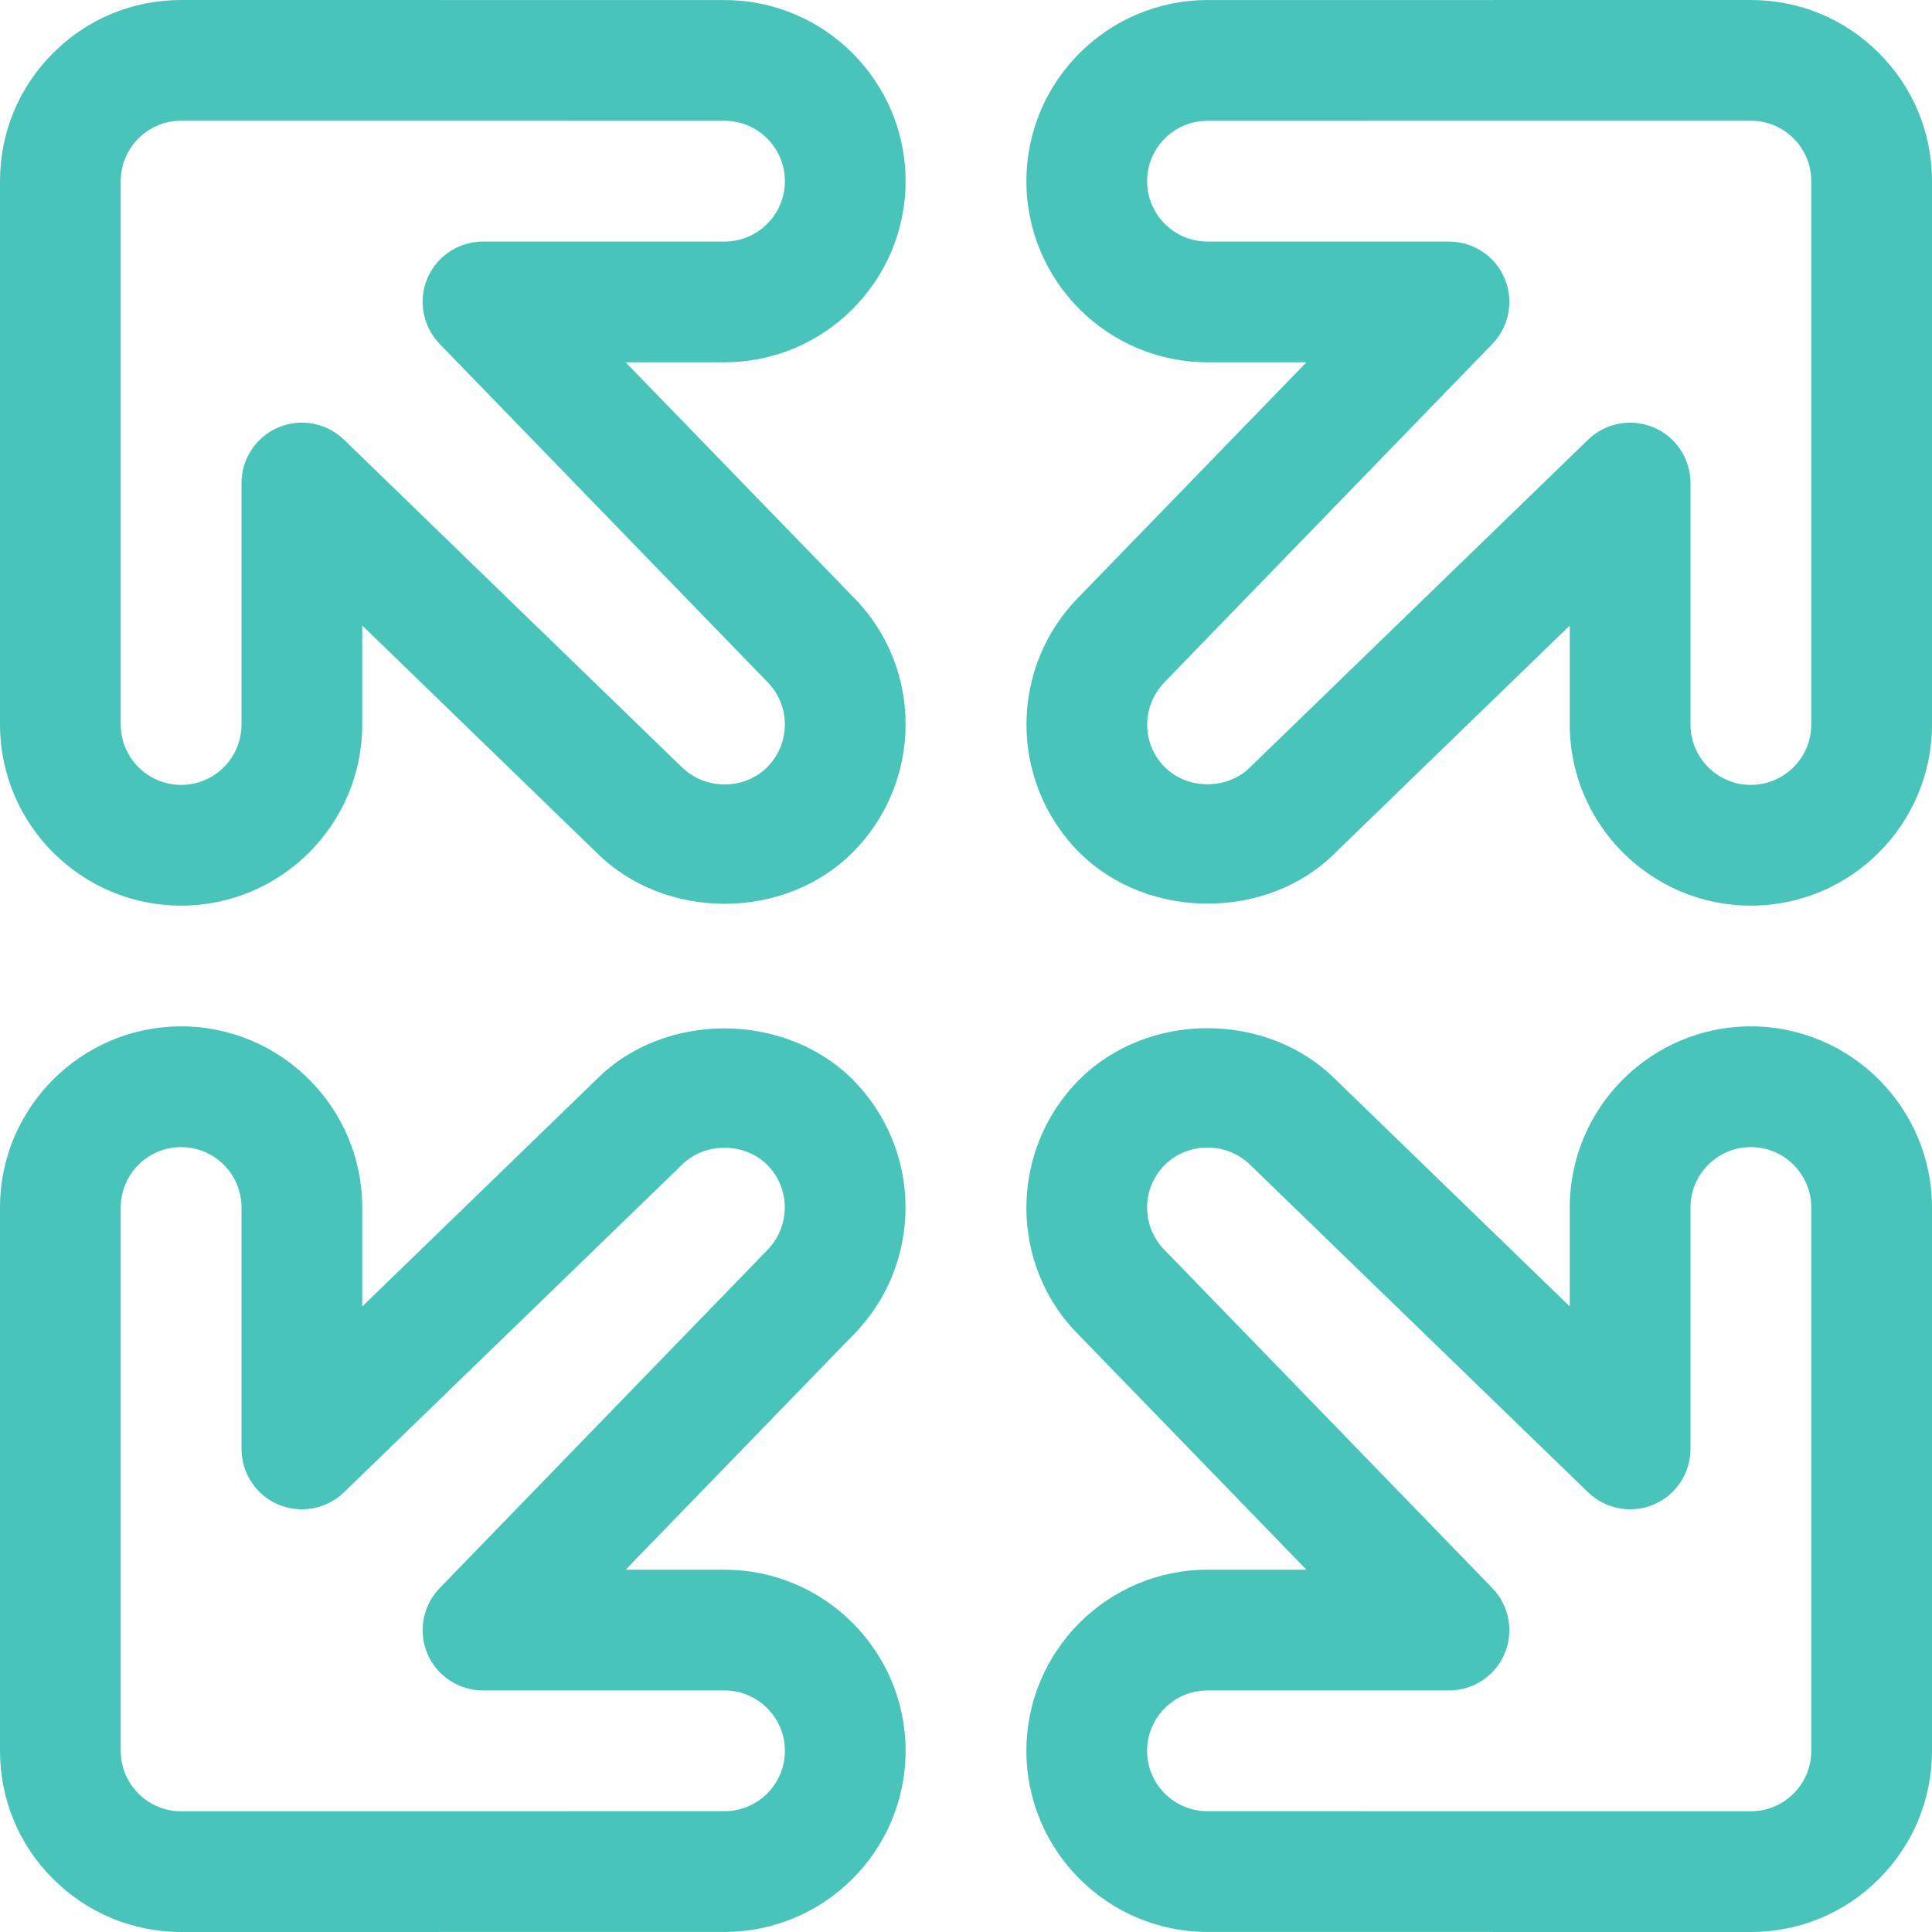 <?xml version="1.0" encoding="UTF-8"?>
<svg xmlns="http://www.w3.org/2000/svg" xmlns:xlink="http://www.w3.org/1999/xlink" width="70px" height="70px" viewBox="0 0 70 70" version="1.1">
  <title>15</title>
  <g id="Page-1" stroke="none" stroke-width="1" fill="none" fill-rule="evenodd">
    <g id="what-we-do" transform="translate(-129, -1096)" fill="#49C4BA" fill-rule="nonzero">
      <g id="15" transform="translate(129, 1096)">
        <path d="M26.25,0.002 L6.562,0 C4.81,0 3.161,0.682 1.923,1.923 C0.682,3.161 0,4.81 0,6.562 L0,26.251 C0,29.866 2.944,32.813 6.562,32.813 C10.181,32.813 13.125,29.868 13.125,26.251 L13.125,22.665 L21.61,30.888 C24.087,33.364 28.409,33.368 30.89,30.888 C33.449,28.329 33.449,24.168 30.914,21.631 L22.667,13.126 L26.25,13.126 C29.868,13.126 32.812,10.182 32.812,6.564 C32.812,2.946 29.868,0.002 26.25,0.002 Z M26.25,8.752 L17.5,8.752 C16.623,8.752 15.827,9.277 15.485,10.086 C15.144,10.893 15.319,11.829 15.929,12.461 L27.797,24.702 C28.65,25.555 28.65,26.942 27.797,27.795 C26.972,28.624 25.55,28.646 24.679,27.771 L12.46,15.928 C11.828,15.318 10.892,15.143 10.084,15.487 C9.275,15.83 8.75,16.624 8.75,17.501 L8.75,26.251 C8.75,27.456 7.77,28.438 6.562,28.438 C5.355,28.436 4.375,27.456 4.375,26.251 L4.375,6.562 C4.375,5.978 4.603,5.429 5.016,5.016 C5.429,4.602 5.978,4.375 6.562,4.375 L26.25,4.377 C27.457,4.377 28.438,5.357 28.438,6.564 C28.438,7.77 27.457,8.752 26.25,8.752 Z M68.077,1.923 C66.839,0.682 65.19,0 63.438,0 L43.75,0.002 C40.132,0.002 37.188,2.946 37.188,6.564 C37.188,10.182 40.132,13.126 43.75,13.126 L47.335,13.126 L39.11,21.607 C36.551,24.168 36.551,28.329 39.11,30.89 C41.593,33.368 45.938,33.34 48.363,30.914 L56.875,22.665 L56.875,26.251 C56.875,29.868 59.819,32.813 63.438,32.813 C67.056,32.813 70,29.866 70,26.251 L70,6.562 C70,4.81 69.317,3.161 68.077,1.923 Z M65.625,26.251 C65.625,27.456 64.645,28.436 63.438,28.438 C62.23,28.438 61.25,27.456 61.25,26.251 L61.25,17.501 C61.25,16.624 60.725,15.83 59.918,15.487 C59.64,15.371 59.351,15.314 59.062,15.314 C58.505,15.314 57.956,15.528 57.542,15.928 L45.297,27.795 C44.472,28.622 43.03,28.622 42.203,27.795 C41.348,26.942 41.348,25.555 42.23,24.678 L54.071,12.461 C54.681,11.829 54.856,10.893 54.515,10.086 C54.176,9.277 53.375,8.752 52.5,8.752 L43.75,8.752 C42.542,8.752 41.562,7.77 41.562,6.564 C41.562,5.357 42.542,4.377 43.75,4.377 L63.438,4.375 C64.024,4.375 64.571,4.602 64.984,5.016 C65.397,5.429 65.625,5.978 65.625,6.562 L65.625,26.251 Z M63.438,37.187 C59.819,37.187 56.875,40.132 56.875,43.749 L56.875,47.335 L48.392,39.114 C45.911,36.632 41.589,36.634 39.11,39.112 C36.551,41.671 36.551,45.834 39.086,48.367 L47.335,56.874 L43.75,56.874 C40.132,56.874 37.188,59.818 37.188,63.436 C37.188,67.054 40.132,69.998 43.75,69.998 L63.438,70 C65.19,70 66.839,69.318 68.077,68.077 C69.315,66.837 70,65.192 70,63.438 L70,43.749 C70,40.136 67.056,37.19 63.438,37.187 Z M65.625,63.438 C65.625,64.022 65.397,64.573 64.984,64.984 C64.571,65.396 64.024,65.625 63.438,65.625 L43.75,65.623 C42.542,65.623 41.562,64.645 41.562,63.436 C41.562,62.23 42.542,61.248 43.75,61.248 L52.5,61.248 C53.375,61.248 54.176,60.723 54.515,59.916 C54.856,59.109 54.681,58.171 54.071,57.541 L42.203,45.298 C41.348,44.445 41.348,43.063 42.203,42.207 C43.026,41.383 44.446,41.348 45.321,42.229 L57.542,54.072 C58.172,54.68 59.106,54.853 59.918,54.513 C60.725,54.17 61.25,53.374 61.25,52.499 L61.25,43.749 C61.25,42.542 62.23,41.562 63.438,41.562 C64.643,41.562 65.625,42.542 65.625,43.749 L65.625,63.438 Z M26.25,56.874 L22.667,56.874 L30.89,48.393 C33.449,45.834 33.449,41.671 30.89,39.11 C28.411,36.636 24.065,36.66 21.634,39.088 L13.125,47.335 L13.125,43.749 C13.125,40.132 10.181,37.187 6.562,37.187 C2.944,37.19 0,40.136 0,43.749 L0,63.438 C0,65.192 0.682,66.841 1.923,68.077 C3.163,69.313 4.81,70 6.562,70 L26.25,69.998 C29.868,69.998 32.812,67.054 32.812,63.436 C32.812,59.818 29.868,56.874 26.25,56.874 Z M26.25,65.623 L6.562,65.625 C5.978,65.625 5.429,65.398 5.016,64.984 C4.603,64.571 4.375,64.022 4.375,63.438 L4.375,43.749 C4.375,42.542 5.357,41.562 6.562,41.562 C7.77,41.562 8.75,42.542 8.75,43.749 L8.75,52.499 C8.75,53.374 9.275,54.17 10.084,54.513 C10.892,54.853 11.828,54.68 12.46,54.072 L24.703,42.207 C25.528,41.378 26.972,41.381 27.797,42.205 C28.65,43.063 28.65,44.445 27.773,45.322 L15.929,57.541 C15.319,58.171 15.144,59.109 15.485,59.916 C15.827,60.723 16.623,61.248 17.5,61.248 L26.25,61.248 C27.457,61.248 28.438,62.23 28.438,63.436 C28.438,64.645 27.457,65.623 26.25,65.623 Z"></path>
      </g>
    </g>
  </g>
</svg>
